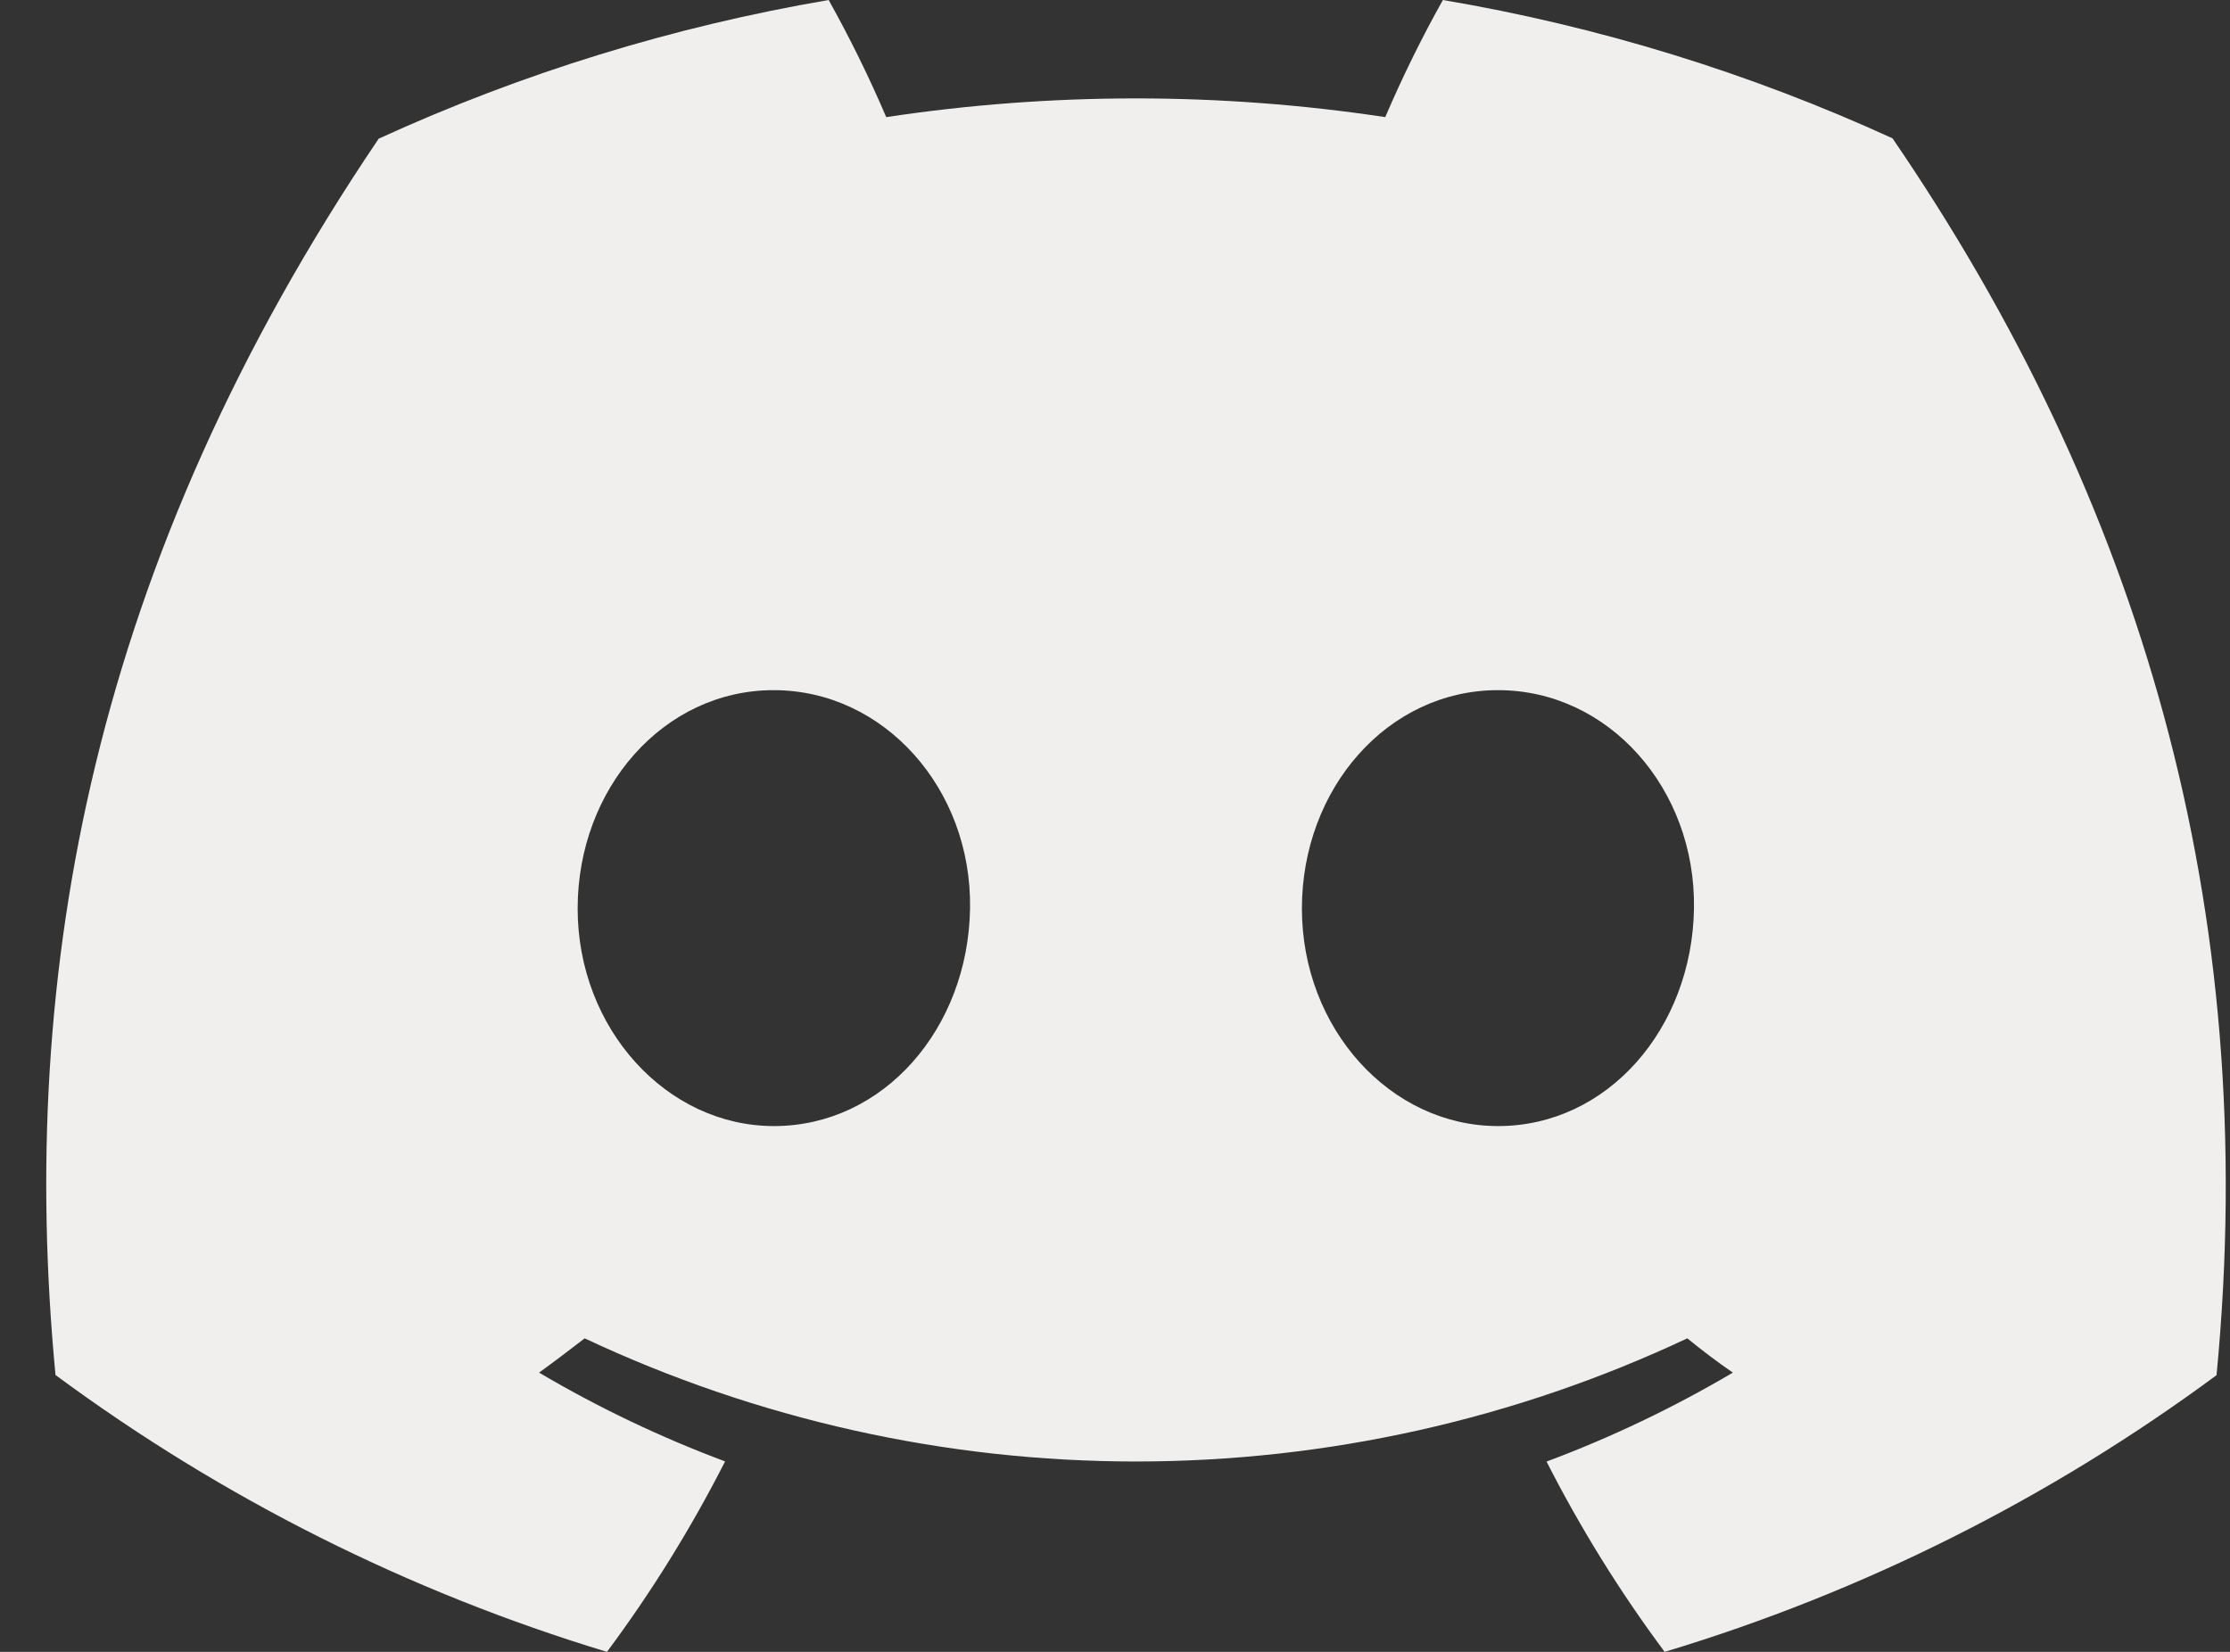 <svg width="27" height="20" viewBox="0 0 27 20" fill="none" xmlns="http://www.w3.org/2000/svg">
<rect x="0" y="0" width="27" height="20" fill="#333333" stroke="none"/>
<g clip-path="url(#clip0_4186_6080)">
<path d="M22.914 1.675C21.18 0.881 19.35 0.318 17.47 0C17.212 0.46 16.98 0.933 16.772 1.418C14.77 1.116 12.733 1.116 10.73 1.418C10.523 0.933 10.29 0.46 10.033 0C8.152 0.321 6.32 0.885 4.585 1.679C1.139 6.777 0.205 11.748 0.672 16.648C2.69 18.139 4.948 19.273 7.349 20C7.89 19.273 8.368 18.502 8.779 17.694C7.998 17.402 7.245 17.043 6.527 16.619C6.716 16.482 6.901 16.341 7.079 16.204C9.168 17.186 11.447 17.695 13.754 17.695C16.062 17.695 18.341 17.186 20.429 16.204C20.61 16.351 20.795 16.492 20.981 16.619C20.262 17.043 19.507 17.404 18.725 17.696C19.136 18.503 19.614 19.274 20.155 20C22.558 19.276 24.818 18.142 26.837 16.65C27.384 10.967 25.9 6.042 22.914 1.675ZM9.371 13.634C8.069 13.634 6.994 12.453 6.994 11C6.994 9.548 8.032 8.356 9.367 8.356C10.701 8.356 11.768 9.548 11.745 11C11.722 12.453 10.697 13.634 9.371 13.634ZM18.138 13.634C16.834 13.634 15.763 12.453 15.763 11C15.763 9.548 16.801 8.356 18.138 8.356C19.474 8.356 20.533 9.548 20.51 11C20.487 12.453 19.464 13.634 18.138 13.634Z" fill="#F0EFED"/>
</g>
<defs>
<clipPath id="clip0_4186_6080">
<rect width="26.389" height="20" fill="white" transform="translate(0.56)"/>
</clipPath>
</defs>
</svg>
